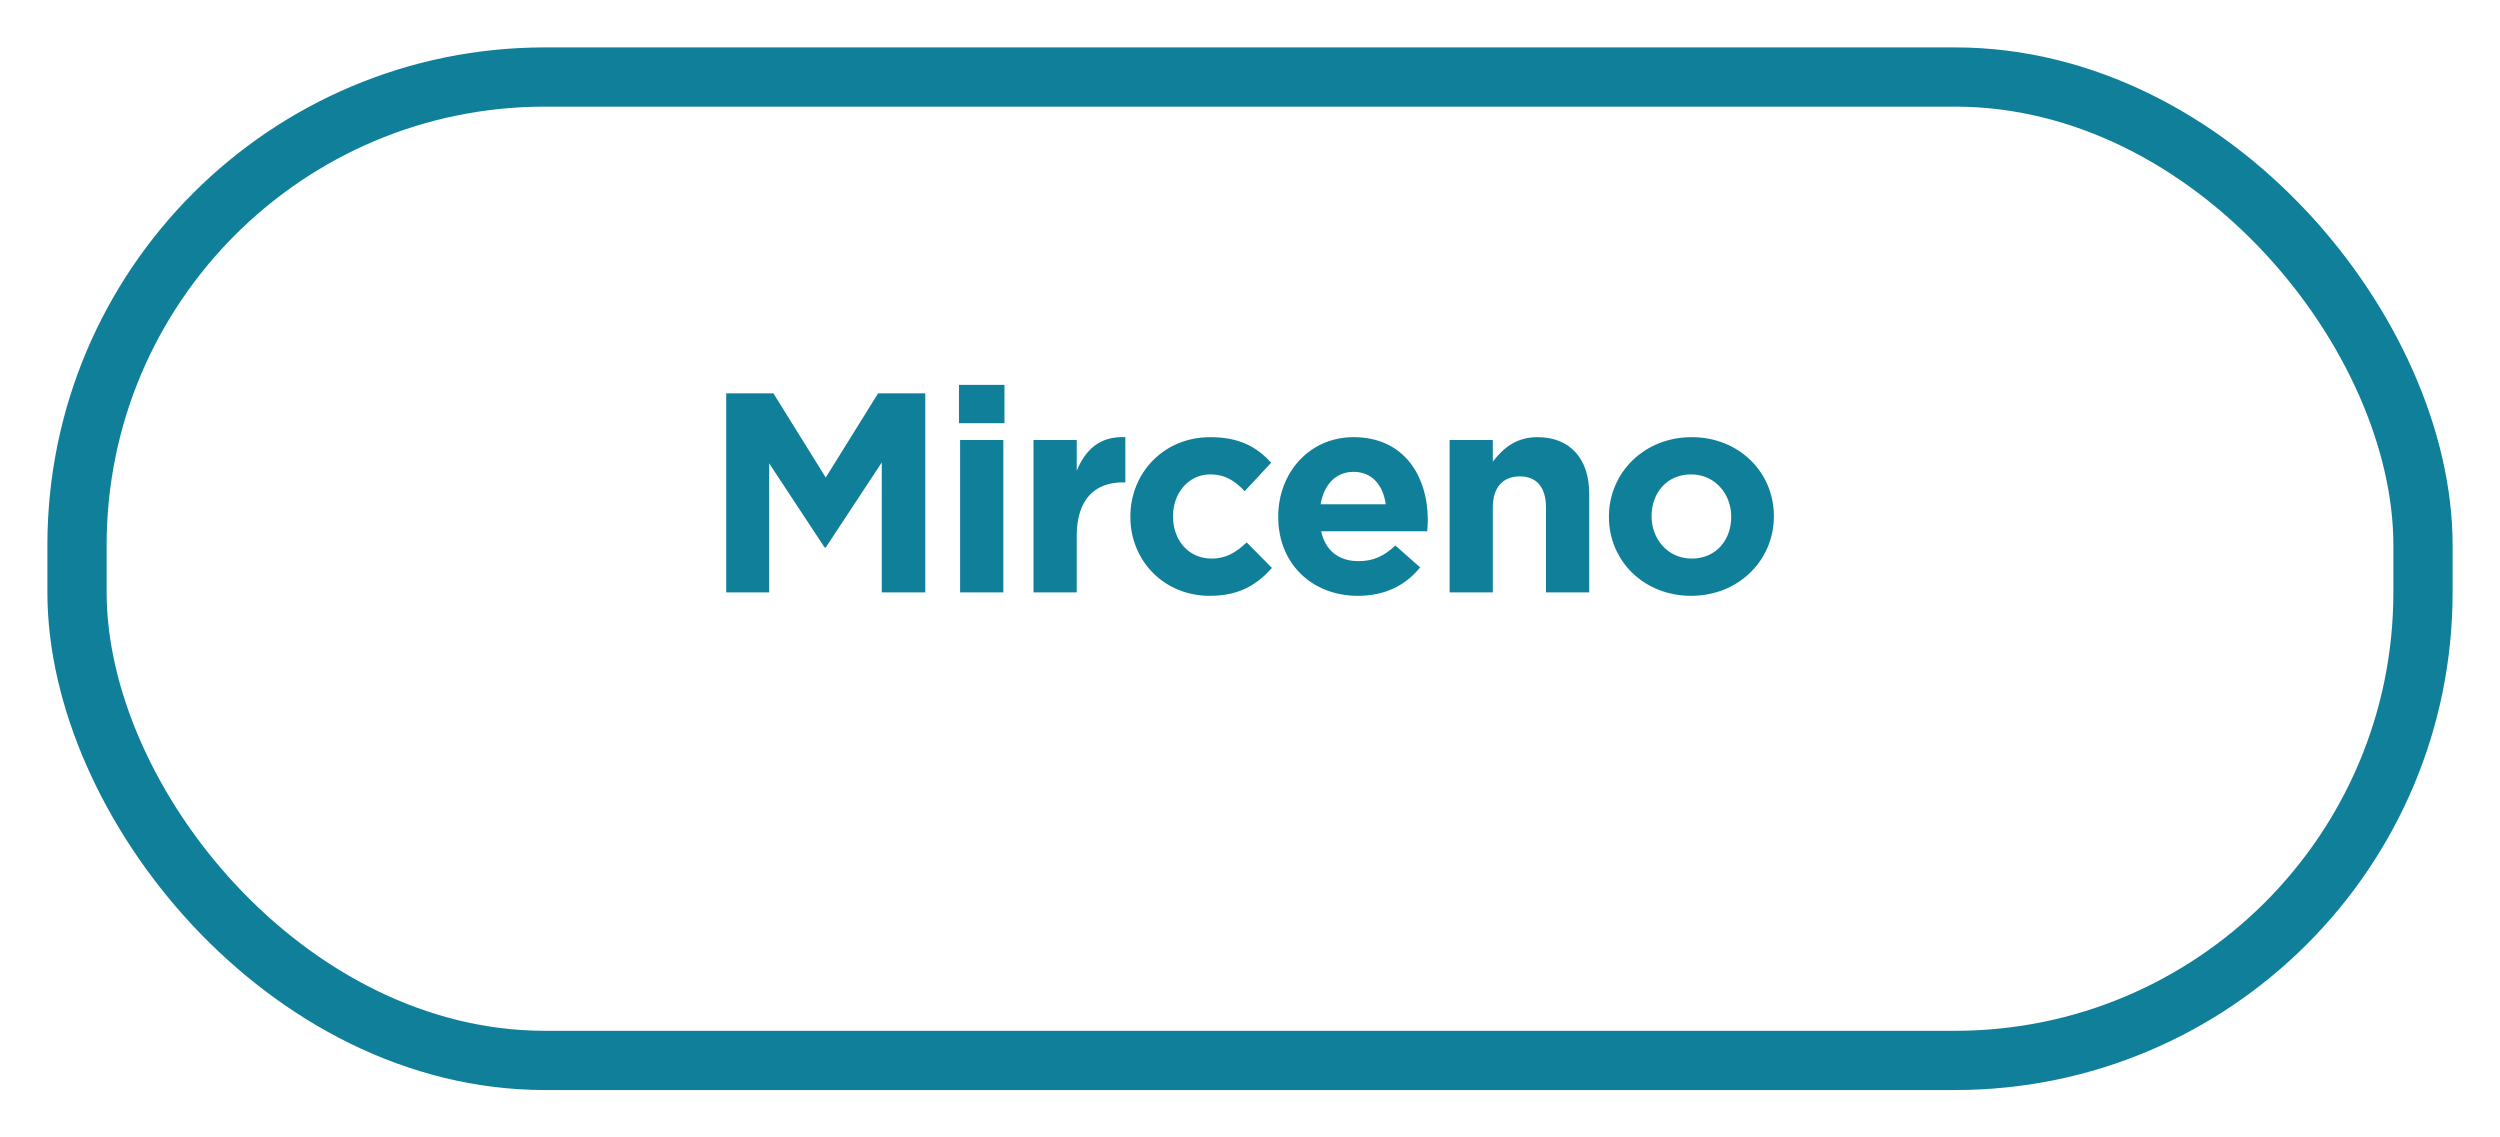 <svg width="211" height="96" viewBox="0 0 211 96" fill="none" xmlns="http://www.w3.org/2000/svg">
<g filter="url(#filter0_d_1049_72)">
<rect x="4" width="203" height="88" rx="42" fill="white"/>
<rect x="6.5" y="2.5" width="198" height="83" rx="39.5" stroke="#107F9A" stroke-width="5"/>
</g>
<path d="M61.293 50V33.2H65.277L69.693 40.304L74.109 33.2H78.093V50H74.421V39.032L69.693 46.208H69.597L64.917 39.104V50H61.293ZM80.937 35.72V32.48H84.777V35.72H80.937ZM81.033 50V37.136H84.681V50H81.033ZM87.227 50V37.136H90.875V39.728C91.619 37.952 92.819 36.8 94.979 36.896V40.712H94.787C92.363 40.712 90.875 42.176 90.875 45.248V50H87.227ZM102.099 50.288C98.234 50.288 95.403 47.312 95.403 43.64V43.592C95.403 39.92 98.21 36.896 102.147 36.896C104.571 36.896 106.083 37.712 107.283 39.056L105.051 41.456C104.235 40.592 103.419 40.04 102.123 40.04C100.299 40.04 99.002 41.648 99.002 43.544V43.592C99.002 45.56 100.275 47.144 102.267 47.144C103.491 47.144 104.331 46.616 105.219 45.776L107.355 47.936C106.107 49.304 104.667 50.288 102.099 50.288ZM114.602 50.288C110.738 50.288 107.882 47.576 107.882 43.64V43.592C107.882 39.92 110.498 36.896 114.242 36.896C118.538 36.896 120.506 40.232 120.506 43.88C120.506 44.168 120.482 44.504 120.458 44.84H111.506C111.866 46.496 113.018 47.36 114.65 47.36C115.874 47.36 116.762 46.976 117.77 46.04L119.858 47.888C118.658 49.376 116.93 50.288 114.602 50.288ZM111.458 42.56H116.954C116.738 40.928 115.778 39.824 114.242 39.824C112.73 39.824 111.746 40.904 111.458 42.56ZM122.345 50V37.136H125.993V38.96C126.833 37.88 127.913 36.896 129.761 36.896C132.521 36.896 134.129 38.72 134.129 41.672V50H130.481V42.824C130.481 41.096 129.665 40.208 128.273 40.208C126.881 40.208 125.993 41.096 125.993 42.824V50H122.345ZM142.73 50.288C138.746 50.288 135.794 47.336 135.794 43.64V43.592C135.794 39.896 138.77 36.896 142.778 36.896C146.762 36.896 149.714 39.848 149.714 43.544V43.592C149.714 47.288 146.738 50.288 142.73 50.288ZM142.778 47.144C144.866 47.144 146.114 45.536 146.114 43.64V43.592C146.114 41.696 144.746 40.04 142.73 40.04C140.642 40.04 139.394 41.648 139.394 43.544V43.592C139.394 45.488 140.762 47.144 142.778 47.144Z" fill="#107F9A"/>
<defs>
<filter id="filter0_d_1049_72" x="0" y="0" width="211" height="96" filterUnits="userSpaceOnUse" color-interpolation-filters="sRGB">
<feFlood flood-opacity="0" result="BackgroundImageFix"/>
<feColorMatrix in="SourceAlpha" type="matrix" values="0 0 0 0 0 0 0 0 0 0 0 0 0 0 0 0 0 0 127 0" result="hardAlpha"/>
<feOffset dy="4"/>
<feGaussianBlur stdDeviation="2"/>
<feComposite in2="hardAlpha" operator="out"/>
<feColorMatrix type="matrix" values="0 0 0 0 0 0 0 0 0 0 0 0 0 0 0 0 0 0 0.25 0"/>
<feBlend mode="normal" in2="BackgroundImageFix" result="effect1_dropShadow_1049_72"/>
<feBlend mode="normal" in="SourceGraphic" in2="effect1_dropShadow_1049_72" result="shape"/>
</filter>
</defs>
</svg>
